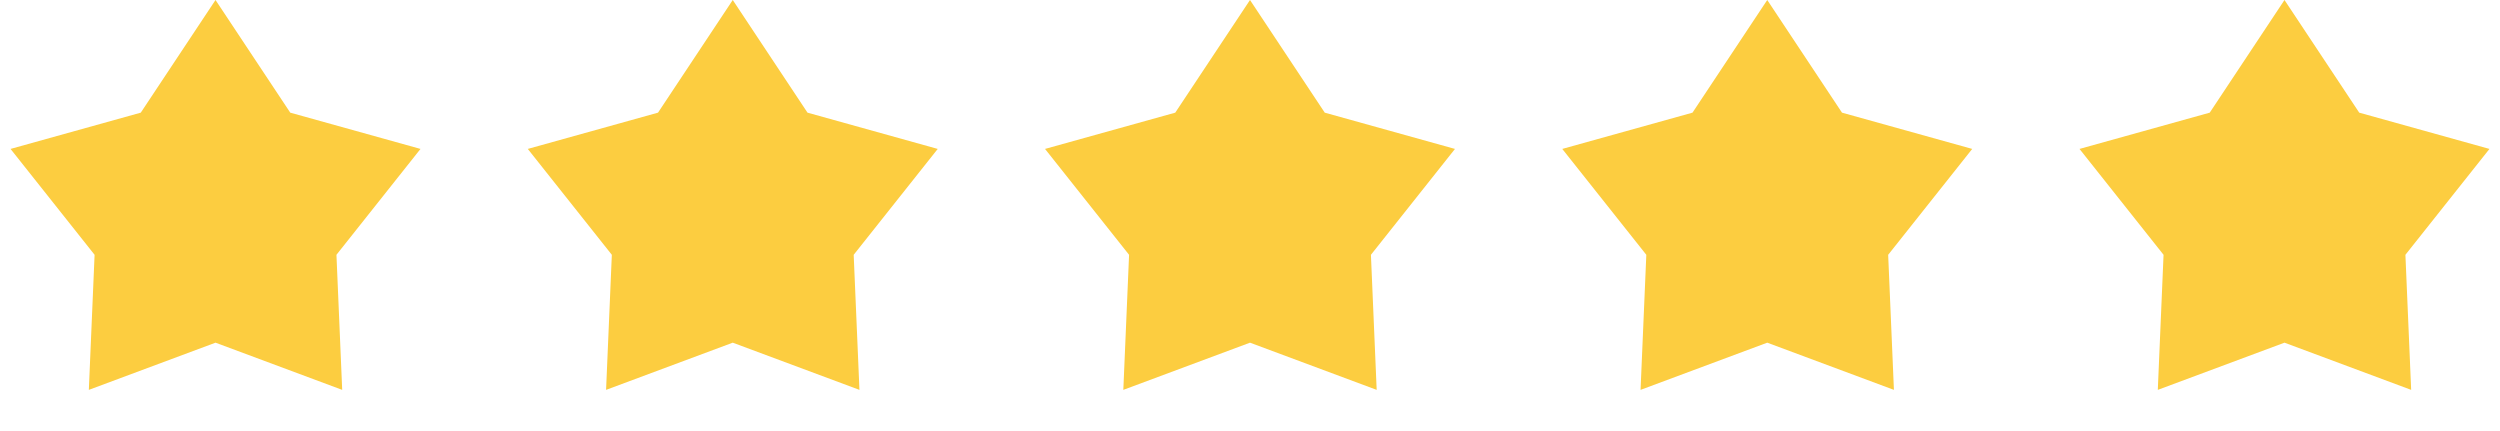 <svg width="116" height="20" viewBox="0 0 116 20" fill="none" xmlns="http://www.w3.org/2000/svg">
<path d="M10 0L13.468 5.227L19.511 6.91L15.611 11.823L15.878 18.09L10 15.9L4.122 18.09L4.389 11.823L0.489 6.91L6.532 5.227L10 0Z" fill="#FCCD40"/>
<path d="M34 0L37.468 5.227L43.511 6.91L39.611 11.823L39.878 18.09L34 15.9L28.122 18.09L28.389 11.823L24.489 6.91L30.532 5.227L34 0Z" fill="#FCCD40"/>
<path d="M58 0L61.468 5.227L67.511 6.91L63.611 11.823L63.878 18.09L58 15.9L52.122 18.09L52.389 11.823L48.489 6.91L54.532 5.227L58 0Z" fill="#FCCD40"/>
<path d="M82 0L85.468 5.227L91.511 6.91L87.611 11.823L87.878 18.09L82 15.9L76.122 18.09L76.389 11.823L72.489 6.91L78.532 5.227L82 0Z" fill="#FCCD40"/>
<path d="M106 0L109.468 5.227L115.511 6.91L111.611 11.823L111.878 18.09L106 15.9L100.122 18.09L100.389 11.823L96.489 6.91L102.532 5.227L106 0Z" fill="#FCCD40"/>
</svg>
